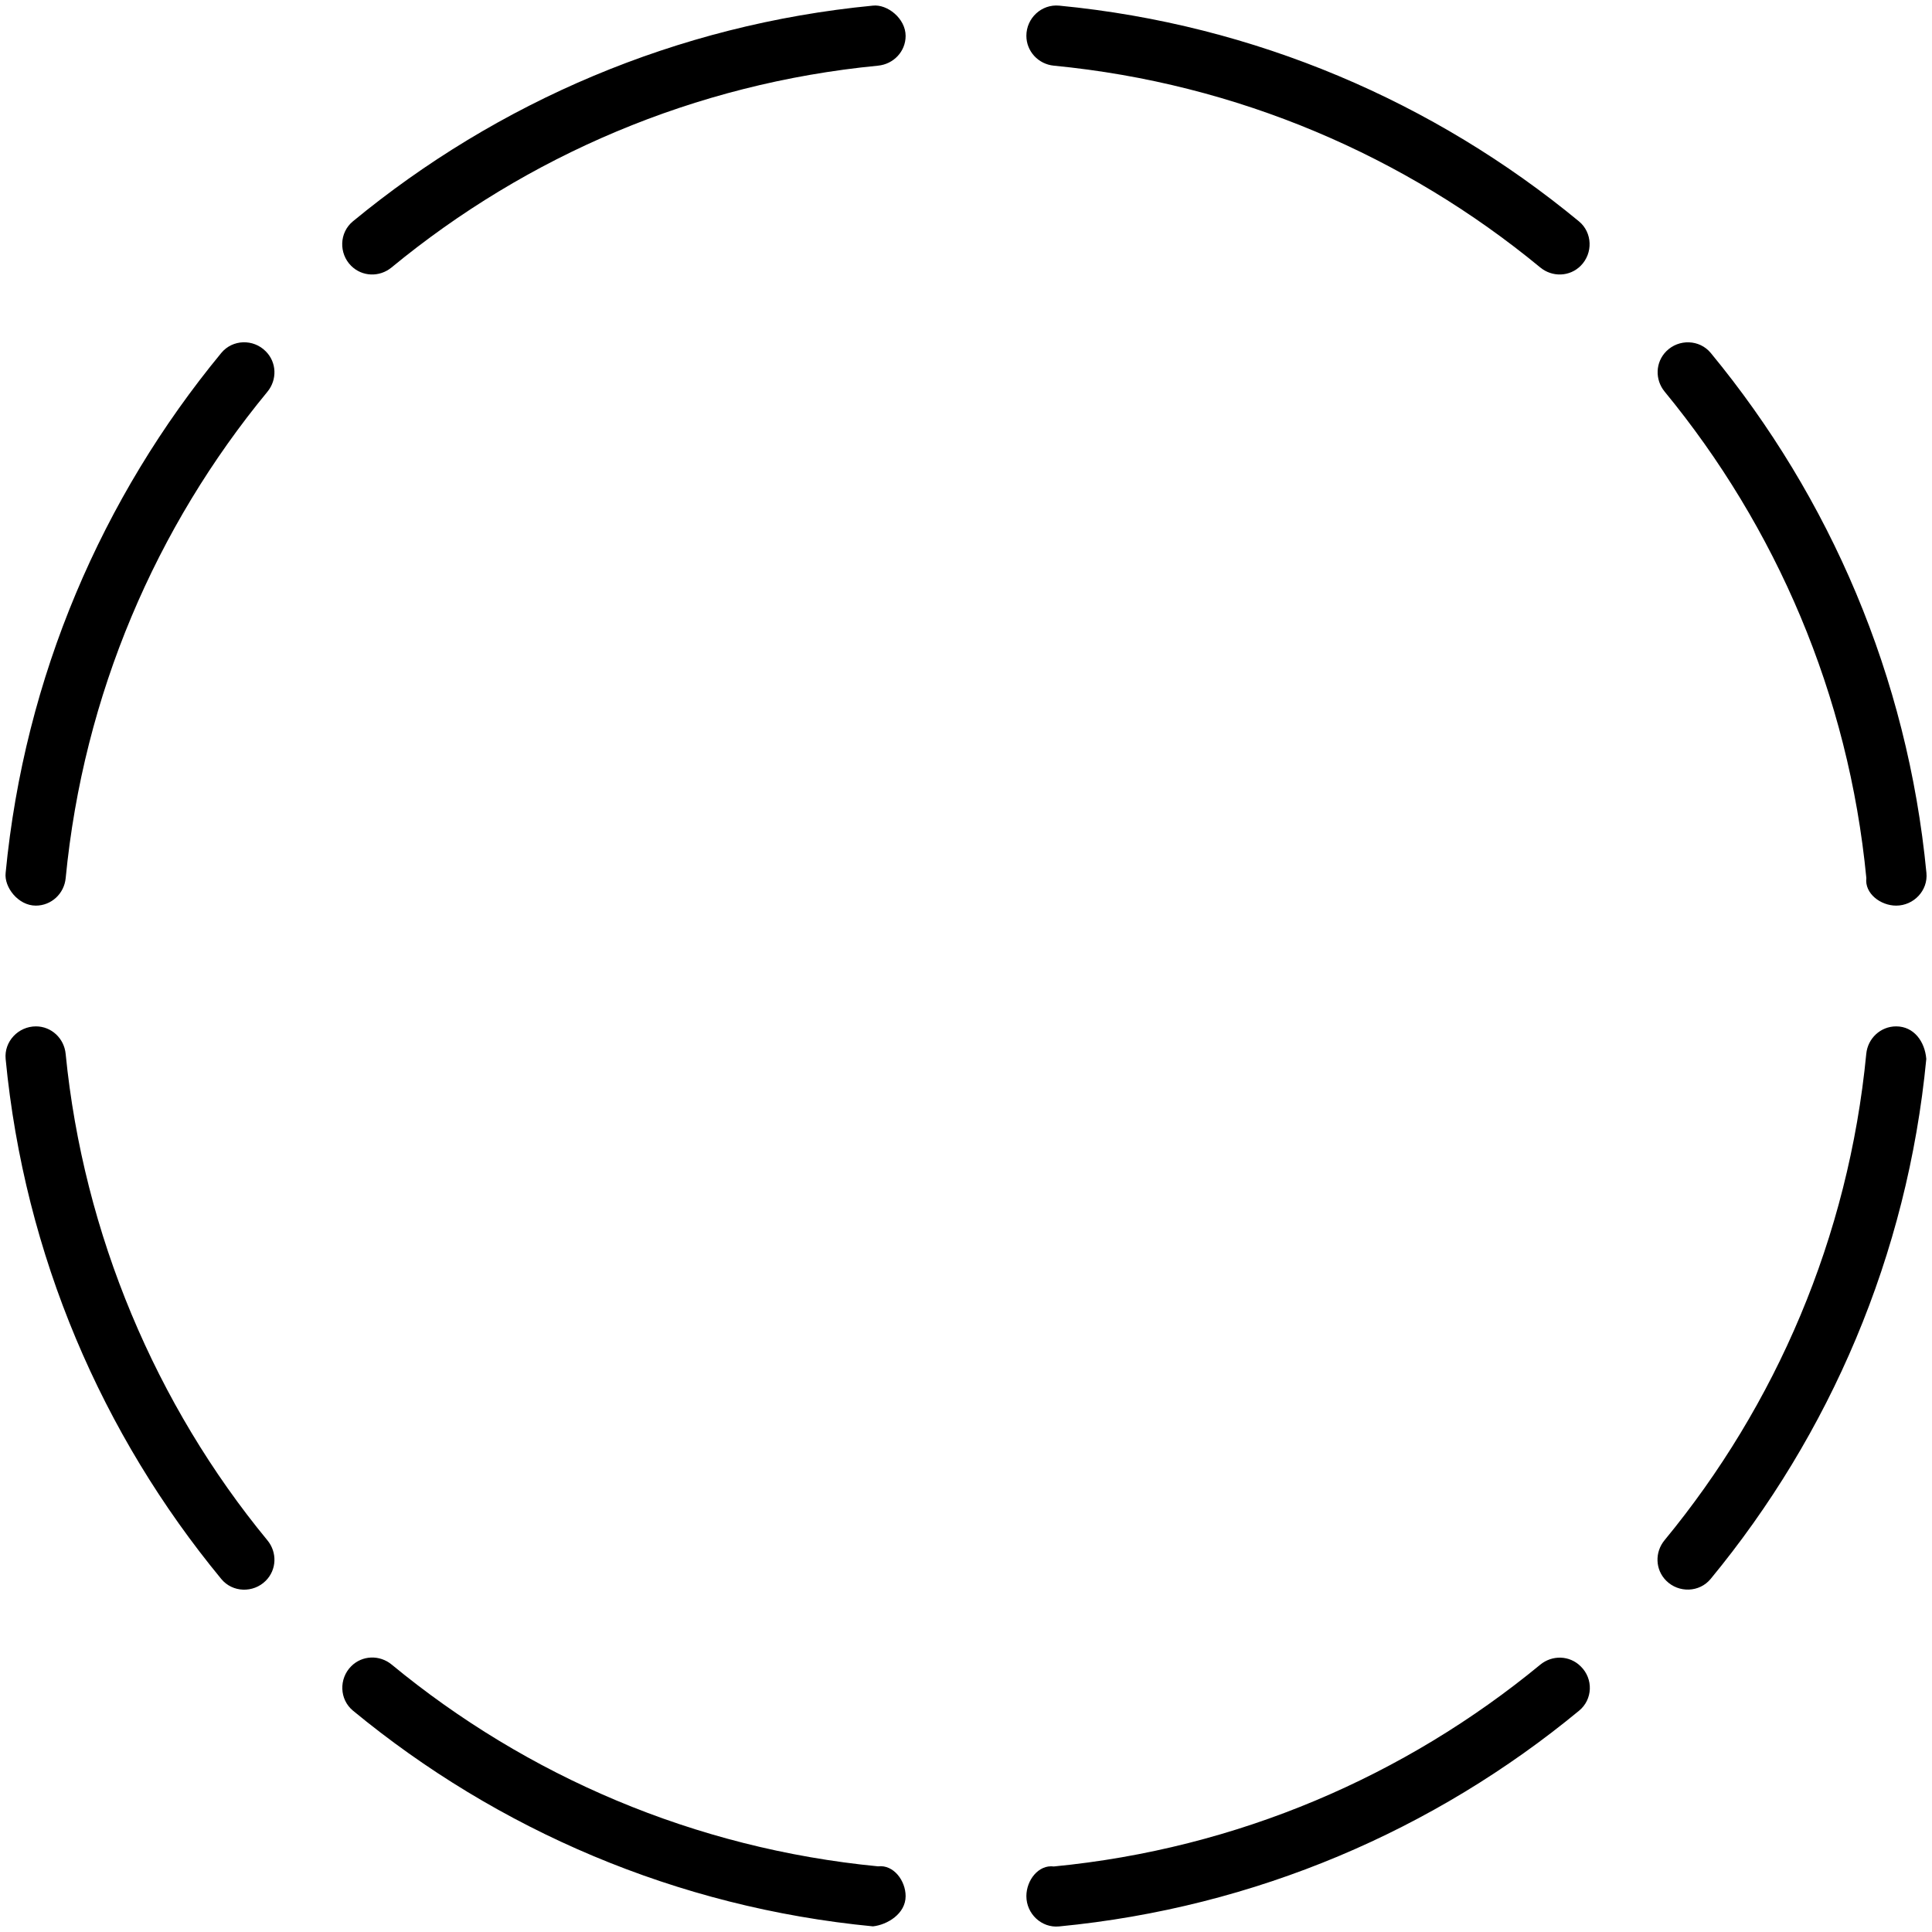 <svg xmlns="http://www.w3.org/2000/svg" viewBox="0 0 512 512"><!--! Font Awesome Pro 6.0.0-beta3 by @fontawesome - https://fontawesome.com License - https://fontawesome.com/license (Commercial License) Copyright 2021 Fonticons, Inc. --><path d="M58.65 93.53C27.09 131.8 6.502 179.3 1.496 231.3C1.049 235.1 4.814 240 9.484 240c4.127 0 7.521-3.17 7.92-7.277c4.713-48.7 23.97-93.12 53.46-128.9c2.627-3.189 2.484-7.803-.438-10.72C67.13 89.76 61.62 89.93 58.65 93.53zM494.6 232.7C494.1 236.8 498.4 240 502.5 240c4.67 0 8.473-4.008 8.025-8.654c-5.006-52.07-25.6-99.55-57.15-137.8c-2.973-3.605-8.477-3.77-11.78-.467c-2.922 2.922-3.064 7.535-.438 10.72C470.6 139.6 489.9 184 494.6 232.7zM17.4 279.3C17.01 275.2 13.65 272 9.521 272c-4.67 0-8.473 4.006-8.025 8.652c5.006 52.07 25.6 99.55 57.15 137.8c2.973 3.605 8.477 3.77 11.78 .465c2.922-2.922 3.064-7.535 .438-10.72C41.37 372.4 22.12 327.1 17.4 279.3zM232.7 494.6c-48.7-4.715-93.13-23.97-128.9-53.47c-3.189-2.627-7.803-2.486-10.72 .435c-3.305 3.305-3.141 8.811 .465 11.78c38.27 31.56 85.76 52.16 137.8 57.16C235.1 510.1 240 507.2 240 502.5C240 498.4 236.8 494.1 232.7 494.6zM280.7 1.494C276 1.049 272 4.814 272 9.482c0 4.127 3.17 7.523 7.277 7.922c48.7 4.713 93.13 23.97 128.9 53.47c3.189 2.627 7.803 2.486 10.72-.435c3.305-3.305 3.141-8.809-.465-11.78C380.2 27.1 332.7 6.502 280.7 1.494zM502.5 272c-4.127 0-7.521 3.168-7.92 7.277c-4.713 48.7-23.97 93.12-53.46 128.9c-2.627 3.189-2.484 7.803 .438 10.72c3.305 3.305 8.809 3.141 11.78-.465c31.55-38.26 52.15-85.75 57.15-137.8C510.1 276 507.2 272 502.5 272zM418.9 441.6c-2.922-2.922-7.535-3.064-10.72-.438c-35.82 29.5-80.24 48.76-128.9 53.47C275.2 494.1 272 498.3 272 502.5c0 4.668 4.006 8.473 8.654 8.025c52.07-5.006 99.56-25.6 137.8-57.16C422.1 450.4 422.3 444.9 418.9 441.6zM231.3 1.494C179.3 6.502 131.8 27.1 93.52 58.66C89.91 61.63 89.75 67.14 93.05 70.44c2.922 2.922 7.535 3.062 10.72 .435c35.82-29.5 80.24-48.76 128.9-53.47C236.8 17.01 240 13.65 240 9.521C240 4.854 235.1 1.049 231.3 1.494z"/></svg>